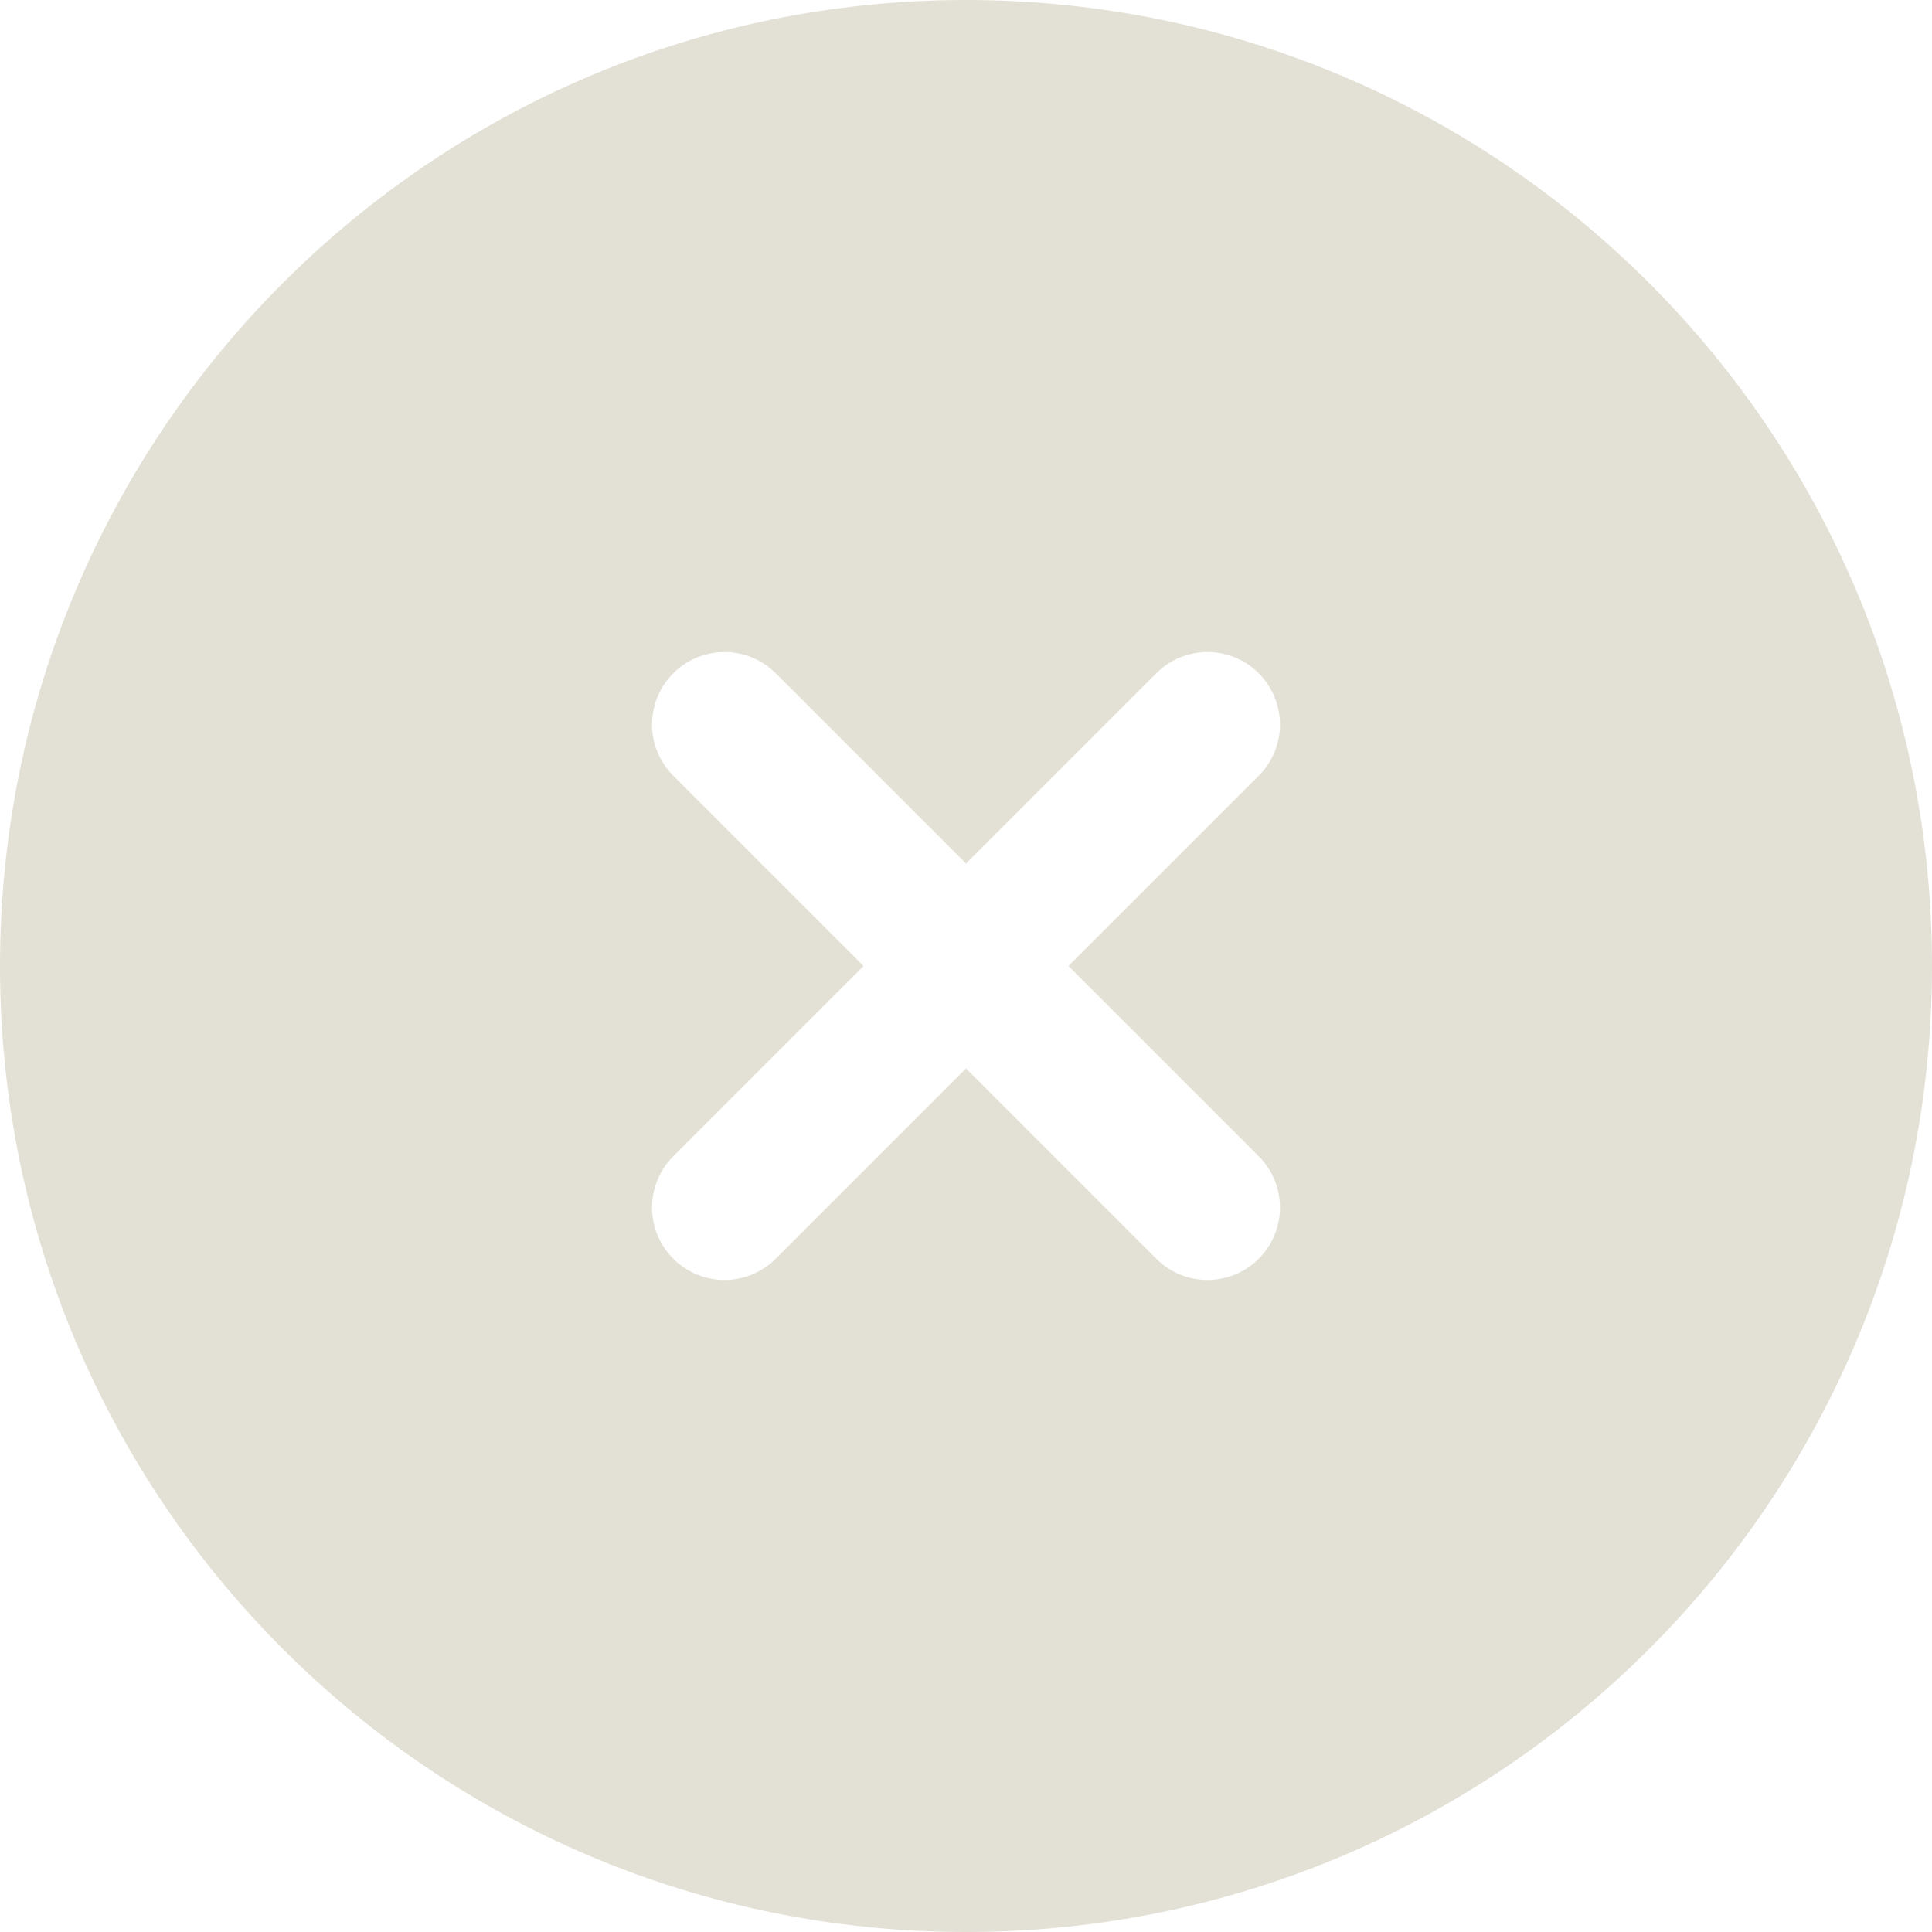 <svg width="29" height="29" viewBox="0 0 29 29" fill="none" xmlns="http://www.w3.org/2000/svg">
<path fill-rule="evenodd" clip-rule="evenodd" d="M29 14.5C29 22.508 22.508 29 14.5 29C6.492 29 0 22.508 0 14.5C0 6.492 6.492 0 14.5 0C22.508 0 29 6.492 29 14.5ZM10.106 10.106C10.531 9.681 11.219 9.681 11.644 10.106L14.5 12.962L17.356 10.106C17.781 9.681 18.469 9.681 18.894 10.106C19.319 10.531 19.319 11.219 18.894 11.644L16.038 14.5L18.894 17.356C19.319 17.781 19.319 18.469 18.894 18.894C18.469 19.319 17.781 19.319 17.356 18.894L14.5 16.038L11.644 18.894C11.219 19.319 10.531 19.319 10.106 18.894C9.681 18.469 9.681 17.781 10.106 17.356L12.962 14.5L10.106 11.644C9.681 11.219 9.681 10.531 10.106 10.106Z" fill="#E3E1D6"/>
</svg>
